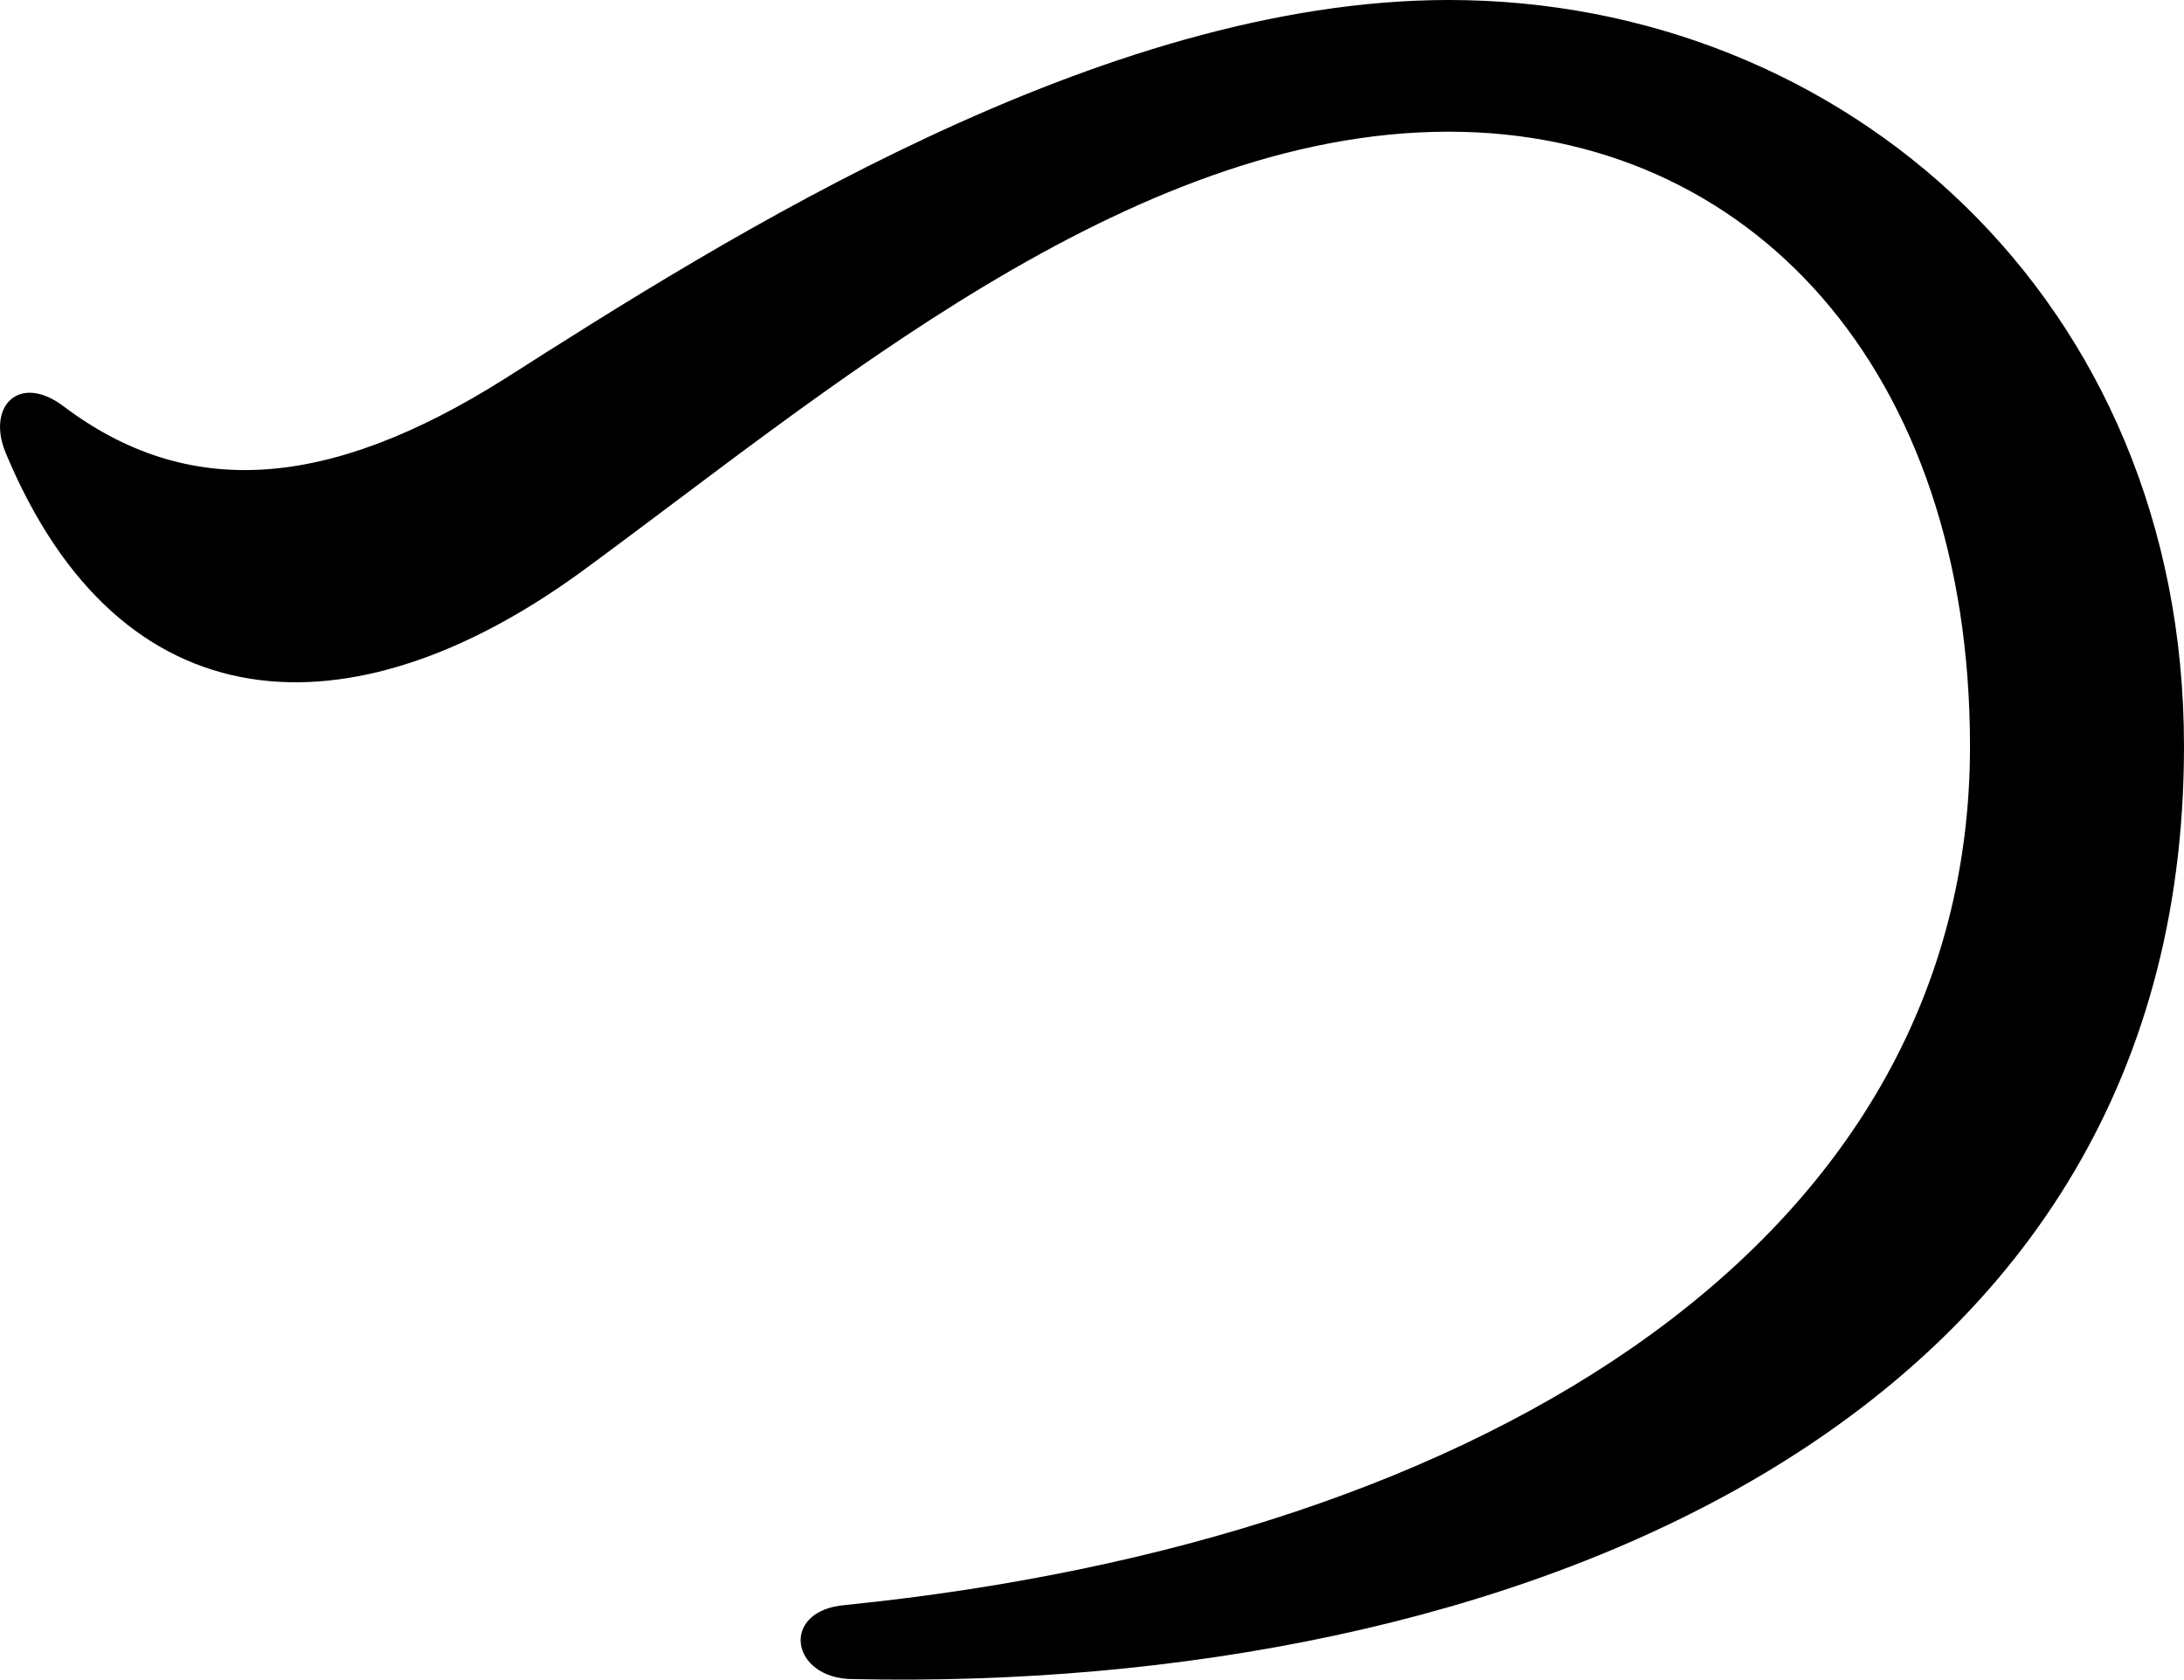 <svg id="_レイヤー_2" xmlns="http://www.w3.org/2000/svg" width="31.842" height="24.487" viewBox="0 0 31.842 24.487"><path d="M12.442 24.48c9.44.2 19.4-3.6 19.4-13.6 0-6.52-4.96-10.88-10.72-10.88-5.08 0-10.56 3.48-13.76 5.52-2.6 1.64-4.64 1.76-6.44.4-.64-.48-1.12 0-.84.68 1.68 4.04 5.04 4.16 8.36 1.76 3.56-2.6 8-6.44 12.68-6.44 4.4 0 7.6 3.48 7.6 8.96 0 7.12-6.92 11.56-16.4 12.52-.96.08-.8 1.08.12 1.08z" id="_レイヤー_1-2"/></svg>